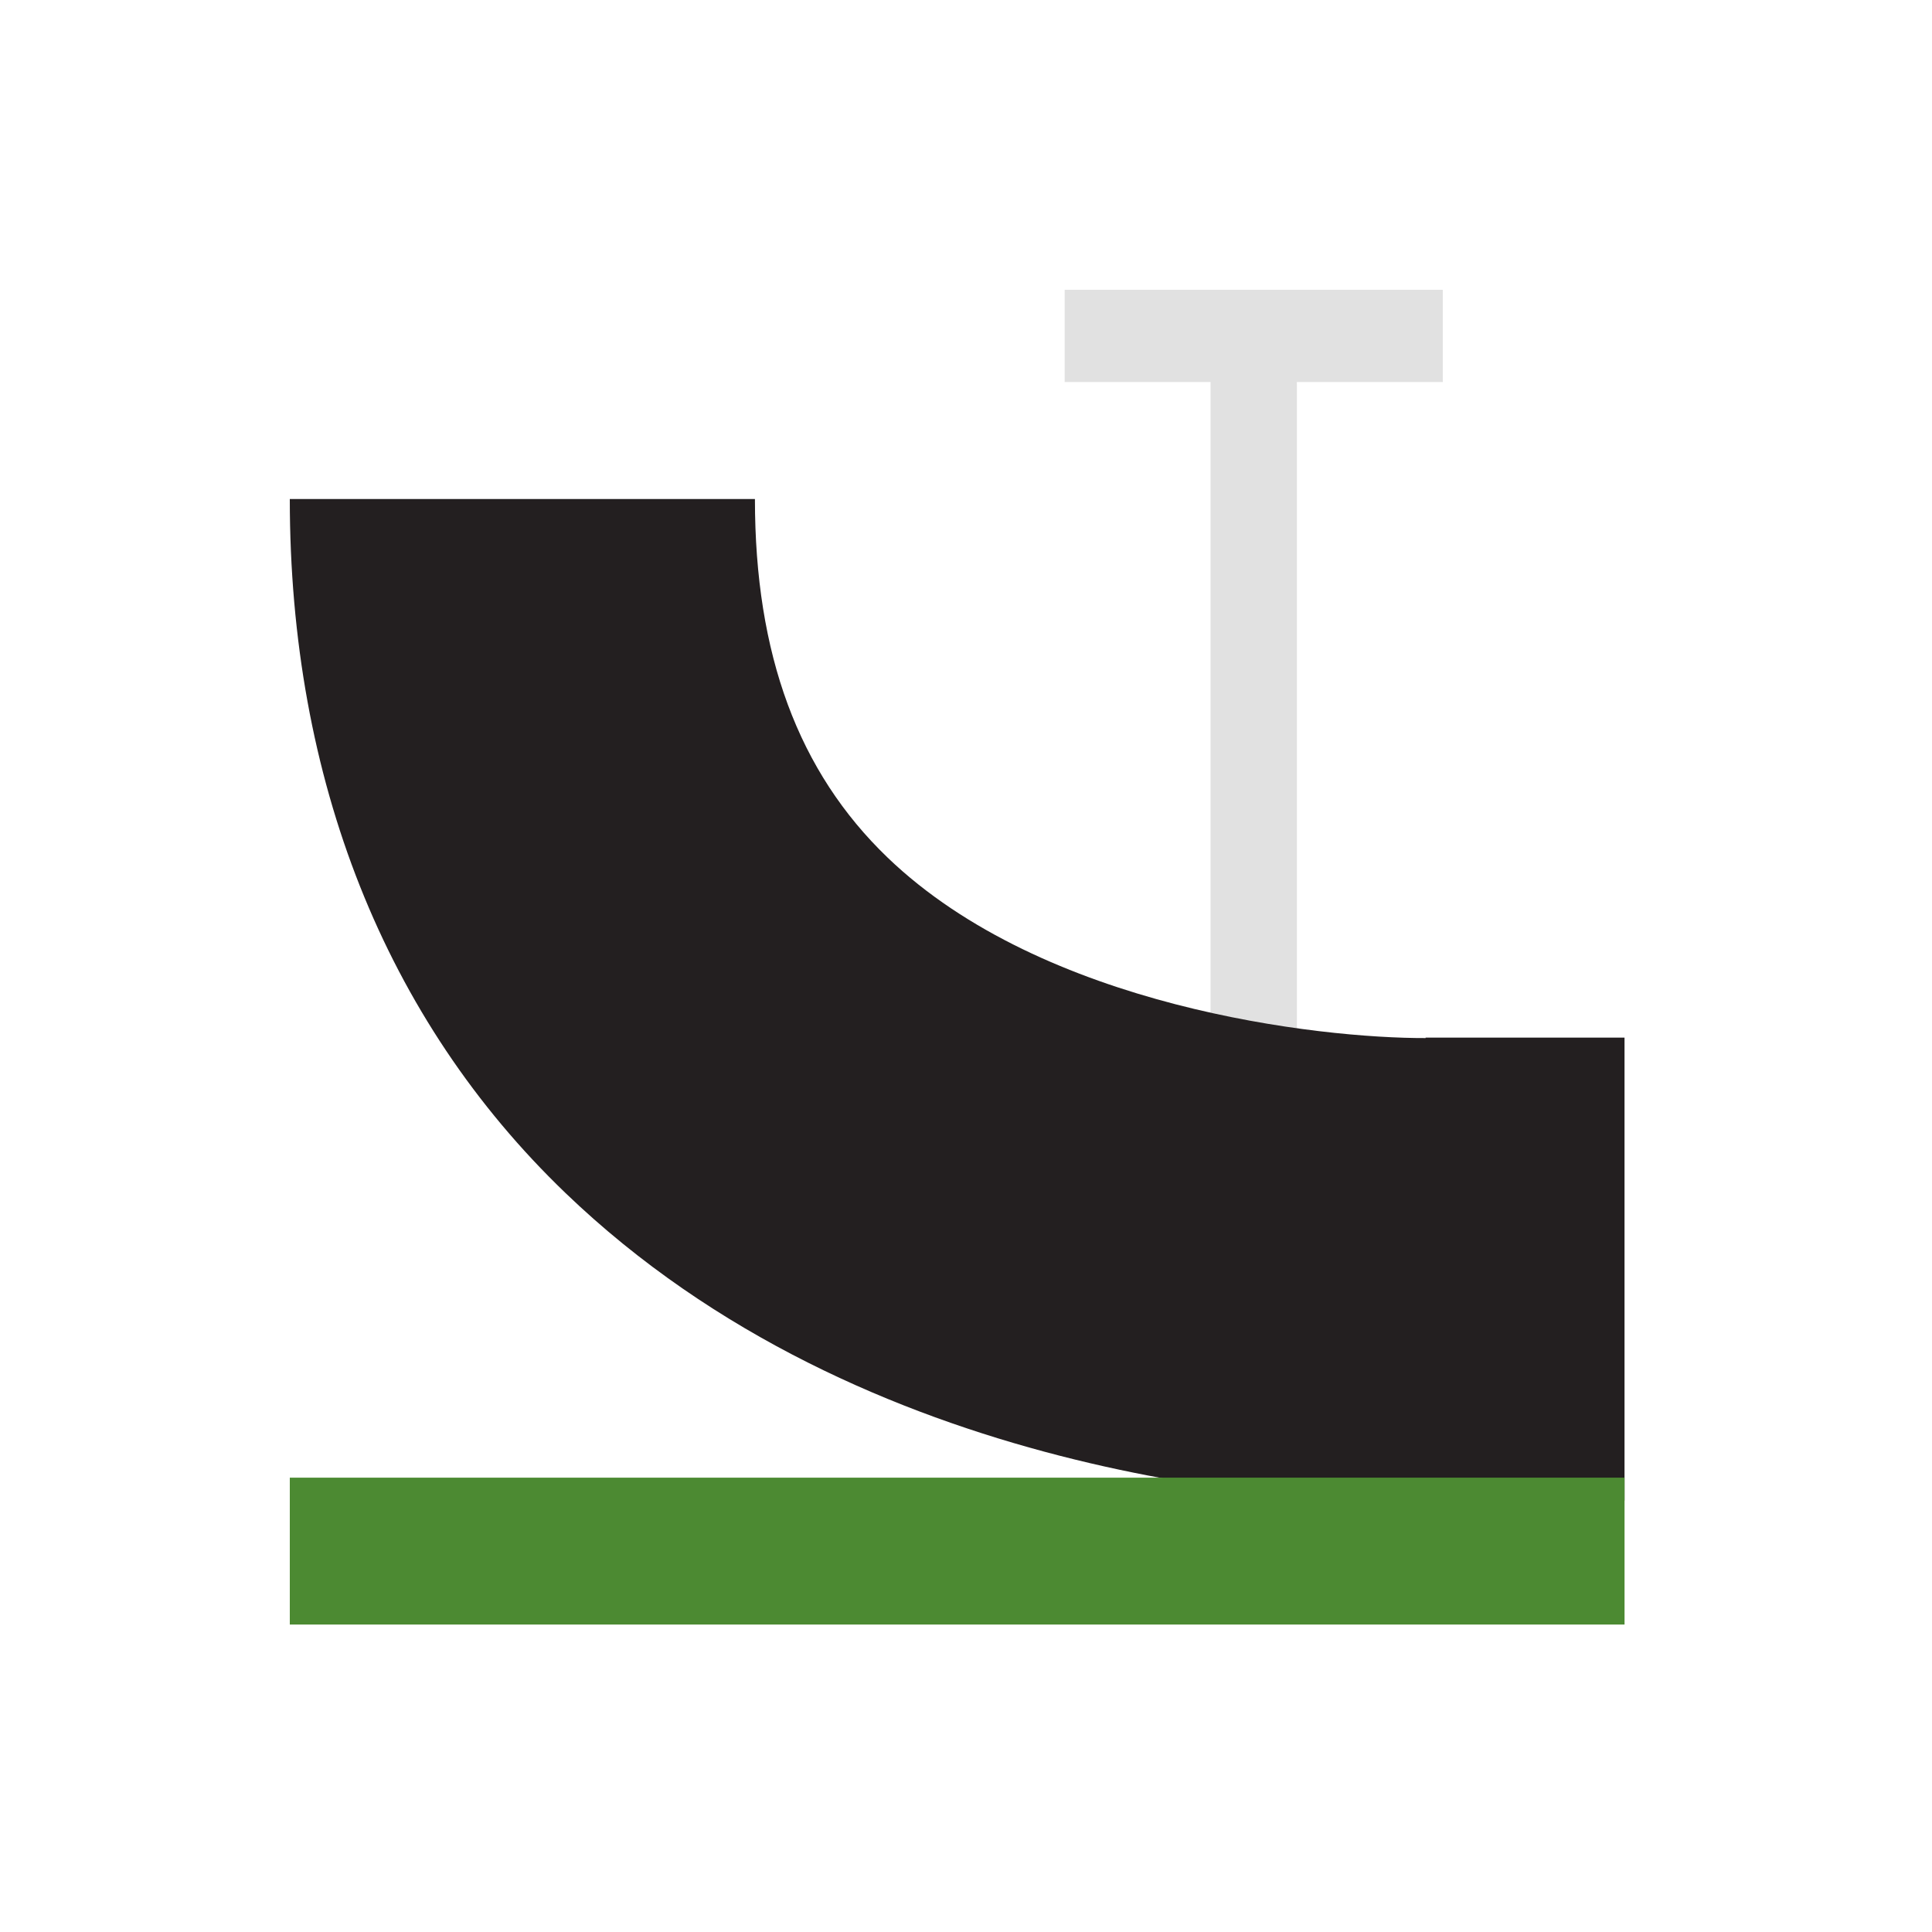<?xml version="1.0" encoding="UTF-8"?>
<svg xmlns="http://www.w3.org/2000/svg" xmlns:xlink="http://www.w3.org/1999/xlink" width="80px" height="80px" viewBox="0 0 80 80" version="1.1">
  <title>icon-peelandstick-3-80x80</title>
  <g id="icon-peelandstick-3-80x80" stroke="none" stroke-width="1" fill="none" fill-rule="evenodd">
    <polygon id="Fill-1" fill="#E1E1E1" points="44.085 15.82 59.743 15.82 59.743 12 44.085 12"></polygon>
    <polygon id="Fill-2" fill="#E1E1E1" points="50.127 45.653 53.701 45.653 53.701 13.91 50.127 13.91"></polygon>
    <path d="M67.268,62.138 L67.268,42.965 L59.032,42.965 L59.032,42.984 C54.63,42.997 43.218,41.725 36.751,35.508 C33.055,31.955 31.26,27.1 31.26,20.664 L12,20.664 C12,32.285 15.944,42.219 23.406,49.391 C35.786,61.293 53.721,62.238 59.099,62.238 L67.268,62.138 Z" id="Fill-3" fill="#231F20"></path>
    <polygon id="Fill-5" fill="#4C8A32" points="12 67.269 67.269 67.269 67.269 61.187 12 61.187"></polygon>
  </g>
</svg>
